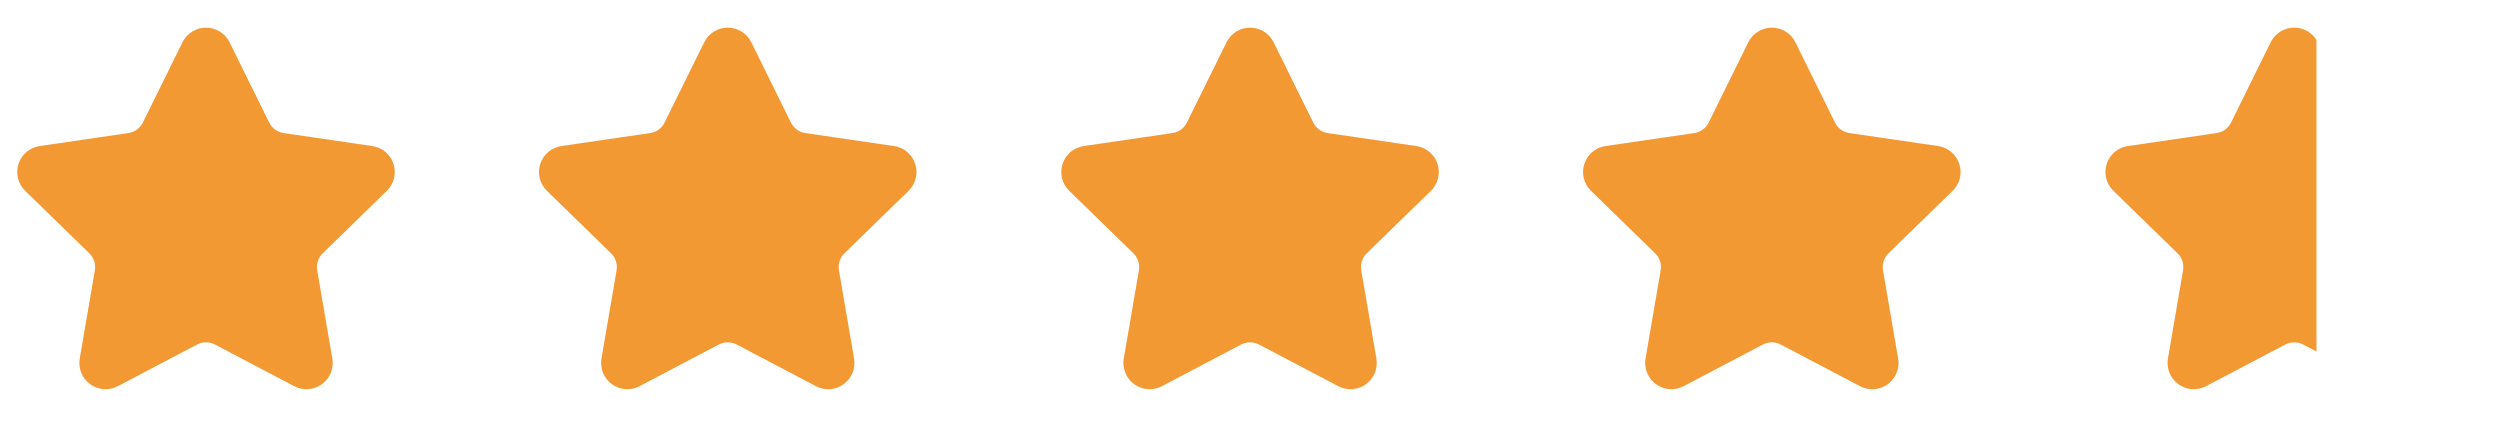 <svg width="208" height="36" viewBox="0 0 208 36" fill="none" xmlns="http://www.w3.org/2000/svg">
<path d="M16.463 4.148C16.525 4.021 16.622 3.915 16.742 3.841C16.862 3.766 17 3.727 17.141 3.727C17.282 3.727 17.42 3.766 17.54 3.841C17.66 3.915 17.757 4.021 17.819 4.148L21.117 10.828C21.334 11.268 21.655 11.648 22.052 11.937C22.448 12.225 22.909 12.413 23.394 12.484L30.77 13.564C30.91 13.584 31.041 13.643 31.149 13.734C31.257 13.825 31.337 13.944 31.381 14.079C31.425 14.213 31.43 14.357 31.396 14.494C31.362 14.631 31.291 14.756 31.19 14.854L25.856 20.048C25.504 20.391 25.241 20.814 25.089 21.281C24.937 21.748 24.901 22.245 24.983 22.73L26.243 30.068C26.267 30.208 26.252 30.351 26.199 30.483C26.146 30.614 26.057 30.728 25.942 30.812C25.827 30.895 25.692 30.945 25.55 30.954C25.409 30.964 25.267 30.934 25.142 30.867L18.549 27.401C18.114 27.173 17.631 27.054 17.14 27.054C16.65 27.054 16.166 27.173 15.732 27.401L9.14 30.867C9.015 30.934 8.874 30.963 8.732 30.953C8.591 30.943 8.456 30.894 8.341 30.811C8.226 30.727 8.138 30.614 8.085 30.482C8.031 30.351 8.016 30.207 8.041 30.068L9.299 22.731C9.382 22.247 9.346 21.749 9.194 21.282C9.042 20.814 8.778 20.391 8.426 20.048L3.092 14.856C2.99 14.757 2.918 14.632 2.884 14.495C2.85 14.357 2.855 14.213 2.898 14.078C2.942 13.943 3.023 13.823 3.131 13.732C3.24 13.641 3.372 13.582 3.512 13.562L10.886 12.484C11.372 12.414 11.833 12.226 12.23 11.937C12.628 11.649 12.949 11.268 13.166 10.828L16.463 4.148Z" fill="#F39934" stroke="#F39934" stroke-width="2.855" stroke-linecap="round" stroke-linejoin="round"/>
<path d="M59.871 4.148C59.934 4.022 60.03 3.915 60.15 3.841C60.27 3.766 60.408 3.727 60.549 3.727C60.69 3.727 60.828 3.766 60.948 3.841C61.068 3.915 61.165 4.022 61.227 4.148L64.525 10.828C64.743 11.268 65.063 11.648 65.46 11.937C65.857 12.225 66.317 12.413 66.802 12.484L74.178 13.564C74.318 13.584 74.449 13.643 74.557 13.734C74.665 13.825 74.746 13.944 74.789 14.079C74.833 14.213 74.838 14.357 74.804 14.494C74.77 14.631 74.699 14.756 74.598 14.854L69.264 20.048C68.912 20.391 68.649 20.814 68.497 21.281C68.345 21.748 68.309 22.245 68.392 22.73L69.651 30.068C69.675 30.208 69.66 30.352 69.607 30.483C69.554 30.615 69.465 30.729 69.35 30.812C69.236 30.895 69.1 30.945 68.958 30.954C68.817 30.964 68.675 30.934 68.55 30.868L61.957 27.401C61.523 27.173 61.039 27.054 60.548 27.054C60.058 27.054 59.575 27.173 59.14 27.401L52.548 30.868C52.423 30.934 52.282 30.964 52.141 30.954C51.999 30.944 51.864 30.894 51.749 30.811C51.635 30.727 51.546 30.614 51.493 30.482C51.44 30.351 51.425 30.208 51.449 30.068L52.707 22.731C52.79 22.247 52.754 21.749 52.602 21.282C52.45 20.815 52.187 20.391 51.834 20.048L46.501 14.856C46.399 14.757 46.326 14.632 46.292 14.495C46.258 14.357 46.263 14.213 46.306 14.078C46.35 13.943 46.431 13.823 46.539 13.732C46.648 13.641 46.78 13.582 46.92 13.562L54.294 12.484C54.78 12.414 55.242 12.226 55.639 11.938C56.036 11.649 56.357 11.268 56.574 10.828L59.871 4.148Z" fill="#F39934" stroke="#F39934" stroke-width="2.855" stroke-linecap="round" stroke-linejoin="round"/>
<path d="M103.328 4.148C103.391 4.022 103.487 3.915 103.607 3.841C103.727 3.766 103.865 3.727 104.006 3.727C104.147 3.727 104.285 3.766 104.405 3.841C104.525 3.915 104.622 4.022 104.684 4.148L107.982 10.828C108.2 11.268 108.52 11.648 108.917 11.937C109.314 12.225 109.774 12.413 110.26 12.484L117.635 13.564C117.775 13.584 117.906 13.643 118.014 13.734C118.122 13.825 118.203 13.944 118.246 14.079C118.29 14.213 118.295 14.357 118.261 14.494C118.227 14.631 118.156 14.756 118.055 14.854L112.721 20.048C112.369 20.391 112.106 20.814 111.954 21.281C111.802 21.748 111.766 22.245 111.849 22.73L113.108 30.068C113.133 30.208 113.117 30.352 113.064 30.483C113.011 30.615 112.922 30.729 112.807 30.812C112.693 30.895 112.557 30.945 112.415 30.954C112.274 30.964 112.132 30.934 112.007 30.868L105.414 27.401C104.98 27.173 104.496 27.054 104.006 27.054C103.515 27.054 103.031 27.173 102.597 27.401L96.005 30.868C95.88 30.934 95.739 30.964 95.598 30.954C95.456 30.944 95.321 30.894 95.206 30.811C95.092 30.727 95.003 30.614 94.95 30.482C94.897 30.351 94.882 30.208 94.906 30.068L96.164 22.731C96.247 22.247 96.211 21.749 96.059 21.282C95.907 20.815 95.644 20.391 95.291 20.048L89.958 14.856C89.856 14.757 89.783 14.632 89.749 14.495C89.715 14.357 89.72 14.213 89.763 14.078C89.807 13.943 89.888 13.823 89.996 13.732C90.105 13.641 90.237 13.582 90.377 13.562L97.751 12.484C98.237 12.414 98.699 12.226 99.096 11.938C99.493 11.649 99.814 11.268 100.031 10.828L103.328 4.148Z" fill="#F39934" stroke="#F39934" stroke-width="2.855" stroke-linecap="round" stroke-linejoin="round"/>
<path d="M146.738 4.148C146.801 4.022 146.897 3.915 147.017 3.841C147.137 3.766 147.275 3.727 147.416 3.727C147.557 3.727 147.696 3.766 147.815 3.841C147.935 3.915 148.032 4.022 148.095 4.148L151.393 10.828C151.61 11.268 151.931 11.648 152.327 11.937C152.724 12.225 153.184 12.413 153.67 12.484L161.045 13.564C161.185 13.584 161.316 13.643 161.424 13.734C161.532 13.825 161.613 13.944 161.656 14.079C161.7 14.213 161.705 14.357 161.671 14.494C161.638 14.631 161.566 14.756 161.465 14.854L156.131 20.048C155.779 20.391 155.516 20.814 155.364 21.281C155.212 21.748 155.176 22.245 155.259 22.73L156.518 30.068C156.543 30.208 156.528 30.352 156.474 30.483C156.421 30.615 156.332 30.729 156.218 30.812C156.103 30.895 155.967 30.945 155.825 30.954C155.684 30.964 155.542 30.934 155.417 30.868L148.824 27.401C148.39 27.173 147.906 27.054 147.416 27.054C146.925 27.054 146.442 27.173 146.007 27.401L139.415 30.868C139.29 30.934 139.149 30.964 139.008 30.954C138.867 30.944 138.731 30.894 138.616 30.811C138.502 30.727 138.413 30.614 138.36 30.482C138.307 30.351 138.292 30.208 138.316 30.068L139.574 22.731C139.657 22.247 139.621 21.749 139.469 21.282C139.317 20.815 139.054 20.391 138.702 20.048L133.368 14.856C133.266 14.757 133.194 14.632 133.159 14.495C133.125 14.357 133.13 14.213 133.174 14.078C133.217 13.943 133.298 13.823 133.407 13.732C133.515 13.641 133.647 13.582 133.787 13.562L141.162 12.484C141.647 12.414 142.109 12.226 142.506 11.938C142.903 11.649 143.224 11.268 143.442 10.828L146.738 4.148Z" fill="#F39934" stroke="#F39934" stroke-width="2.855" stroke-linecap="round" stroke-linejoin="round"/>
<path d="M191.031 2.304C191.334 2.325 191.63 2.41 191.899 2.552L192.031 2.627L192.158 2.712C192.388 2.879 192.582 3.09 192.732 3.33V29.247L191.623 28.665V28.665C191.451 28.575 191.264 28.517 191.072 28.494L190.879 28.482C190.619 28.482 190.363 28.545 190.134 28.665L190.133 28.665L183.543 32.131L183.542 32.13C183.181 32.32 182.775 32.406 182.369 32.377C181.961 32.348 181.57 32.206 181.239 31.965C180.909 31.725 180.652 31.396 180.499 31.017C180.346 30.638 180.302 30.224 180.373 29.822L181.63 22.49L181.65 22.296C181.66 22.103 181.634 21.908 181.574 21.723C181.514 21.538 181.42 21.366 181.299 21.215L181.169 21.072L175.835 15.878L175.836 15.877C175.544 15.594 175.336 15.235 175.237 14.84C175.138 14.443 175.152 14.026 175.278 13.637L175.331 13.494C175.464 13.163 175.677 12.869 175.951 12.639L176.071 12.544C176.358 12.336 176.692 12.201 177.044 12.15L184.418 11.072H184.419L184.608 11.032C184.795 10.981 184.972 10.897 185.13 10.783C185.34 10.63 185.509 10.428 185.624 10.196L188.921 3.516L188.922 3.515L188.994 3.38C189.173 3.074 189.425 2.815 189.727 2.627L189.859 2.552C190.173 2.387 190.523 2.299 190.879 2.299L191.031 2.304Z" fill="#F39934"/>
</svg>
